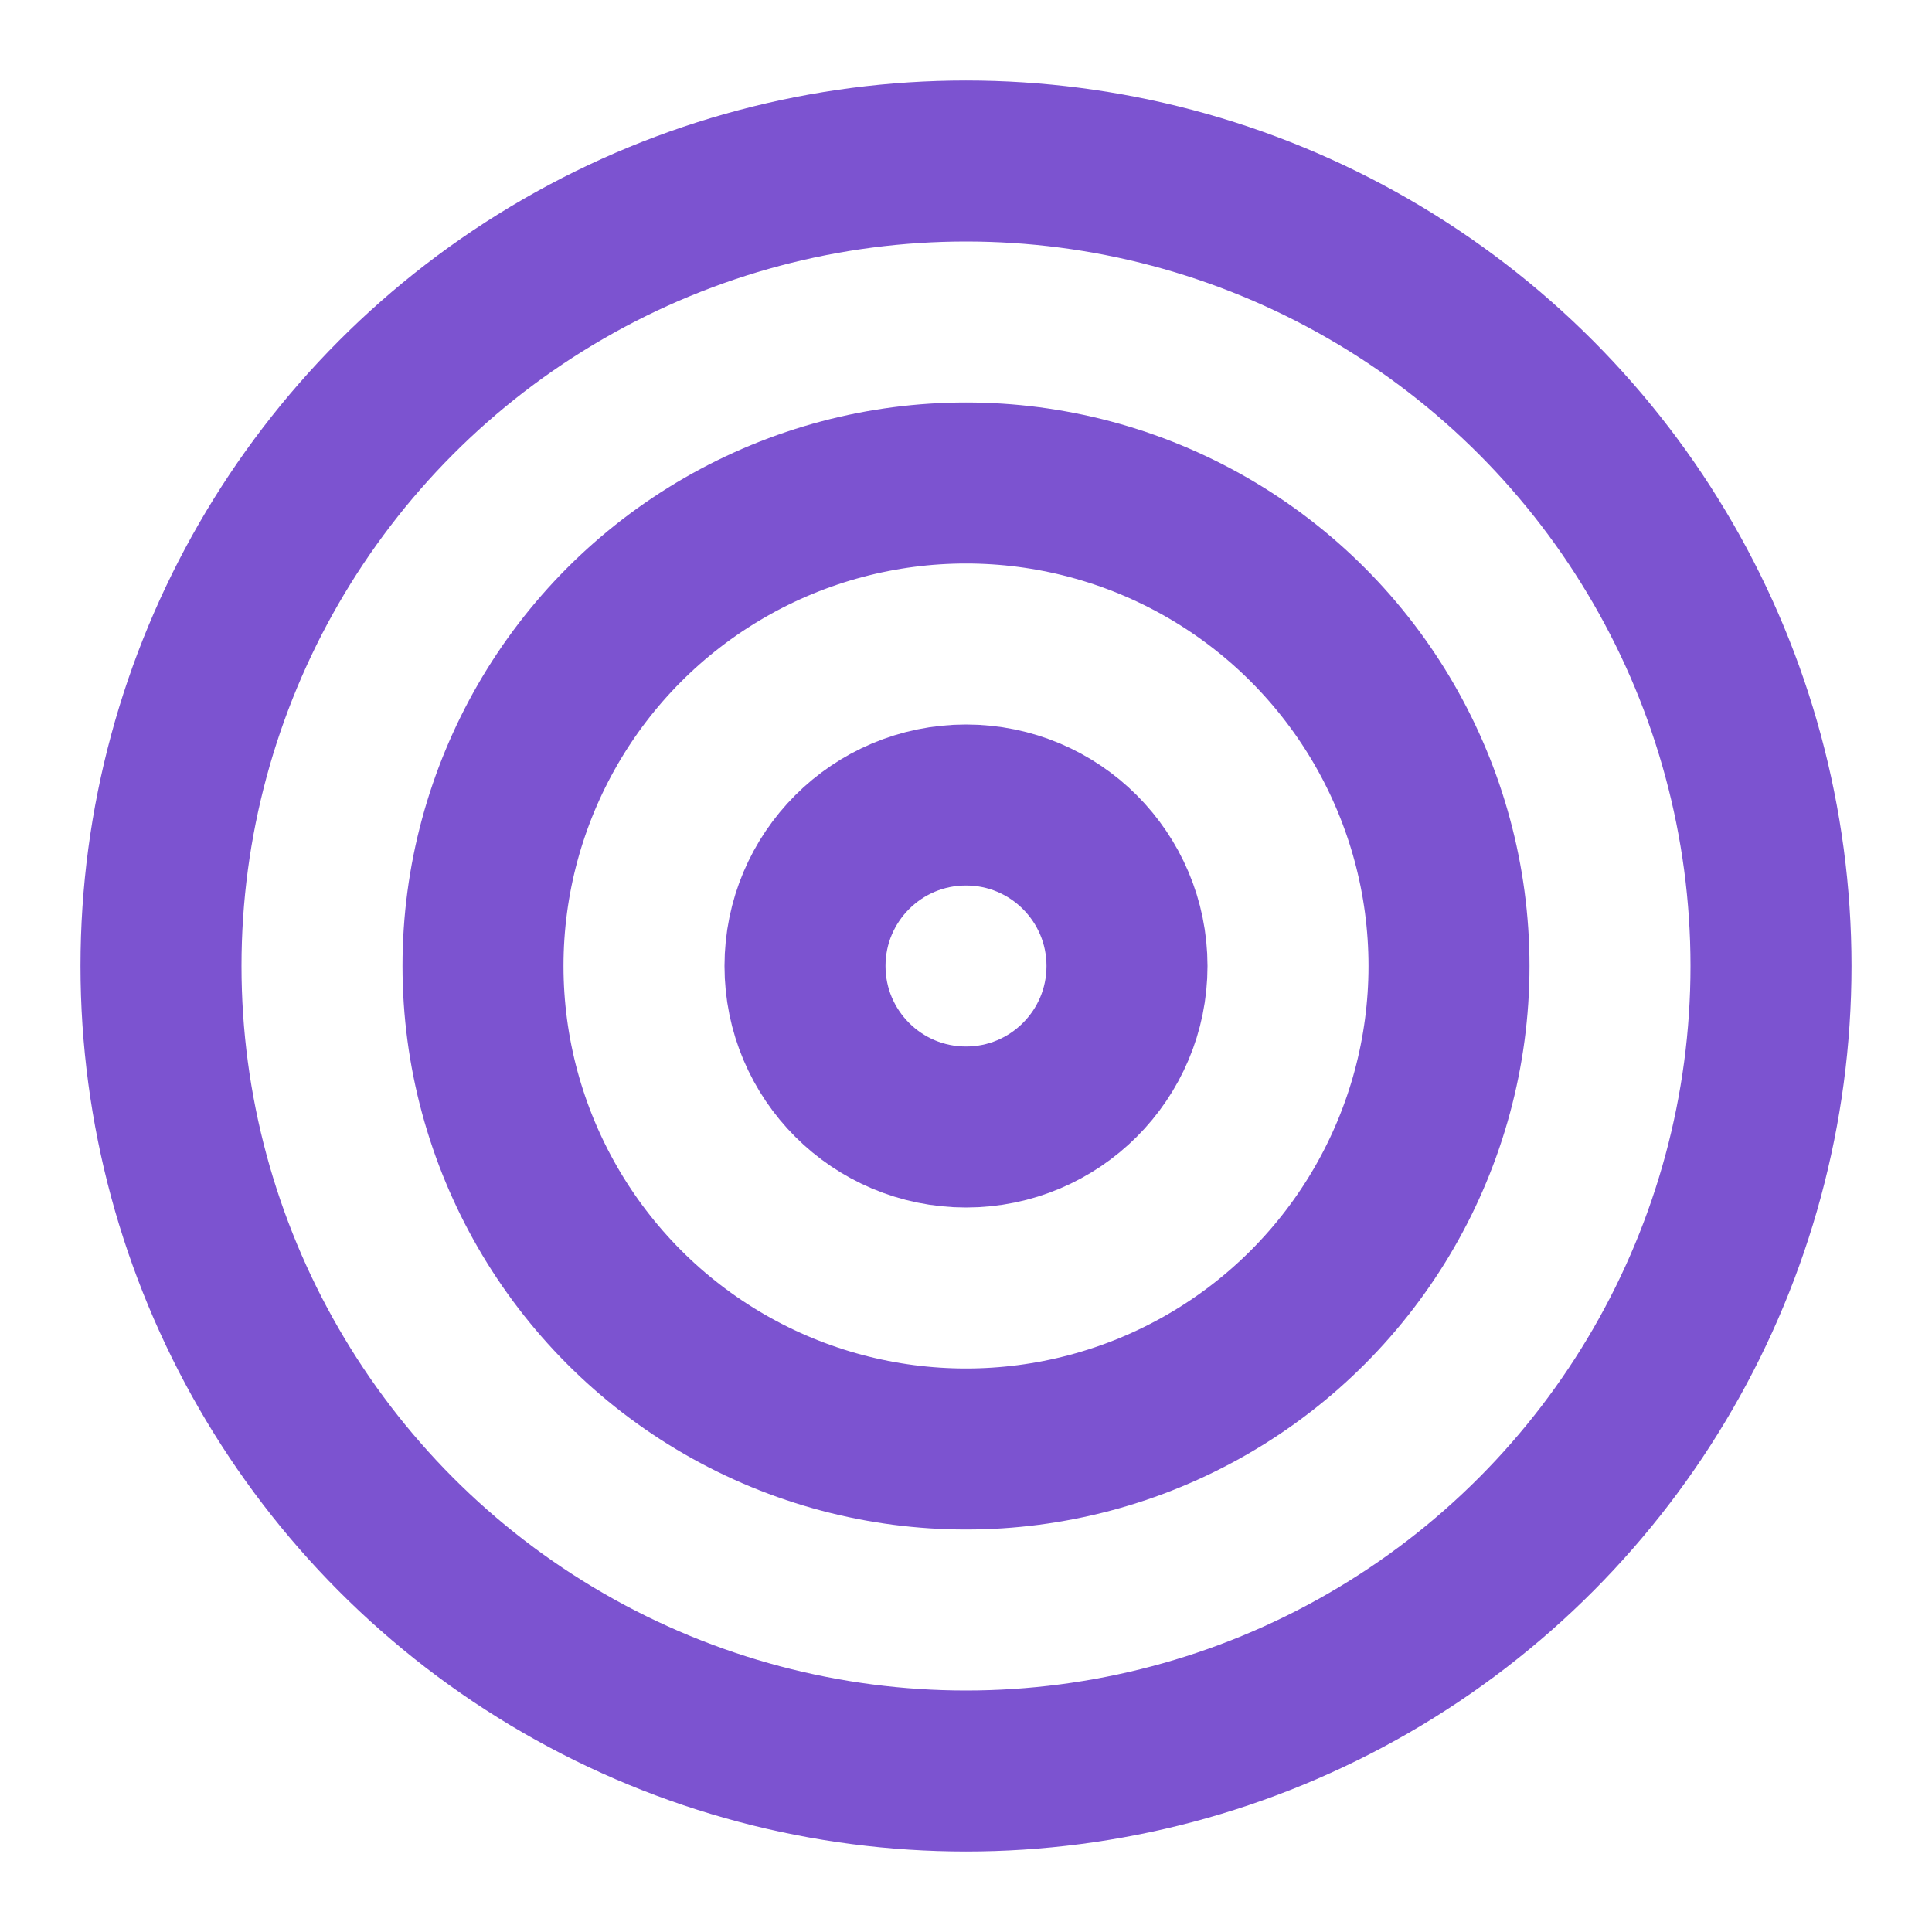 <svg width="24" height="24" viewBox="0 0 24 24" fill="none" xmlns="http://www.w3.org/2000/svg">
  <circle cx="12" cy="12" r="10" stroke="#7c53d0" stroke-width="2" fill="none"/>
  <circle cx="12" cy="12" r="6" stroke="#7c53d0" stroke-width="2" fill="none"/>
  <circle cx="12" cy="12" r="2" stroke="#7c53d0" stroke-width="2" fill="none"/>
</svg>